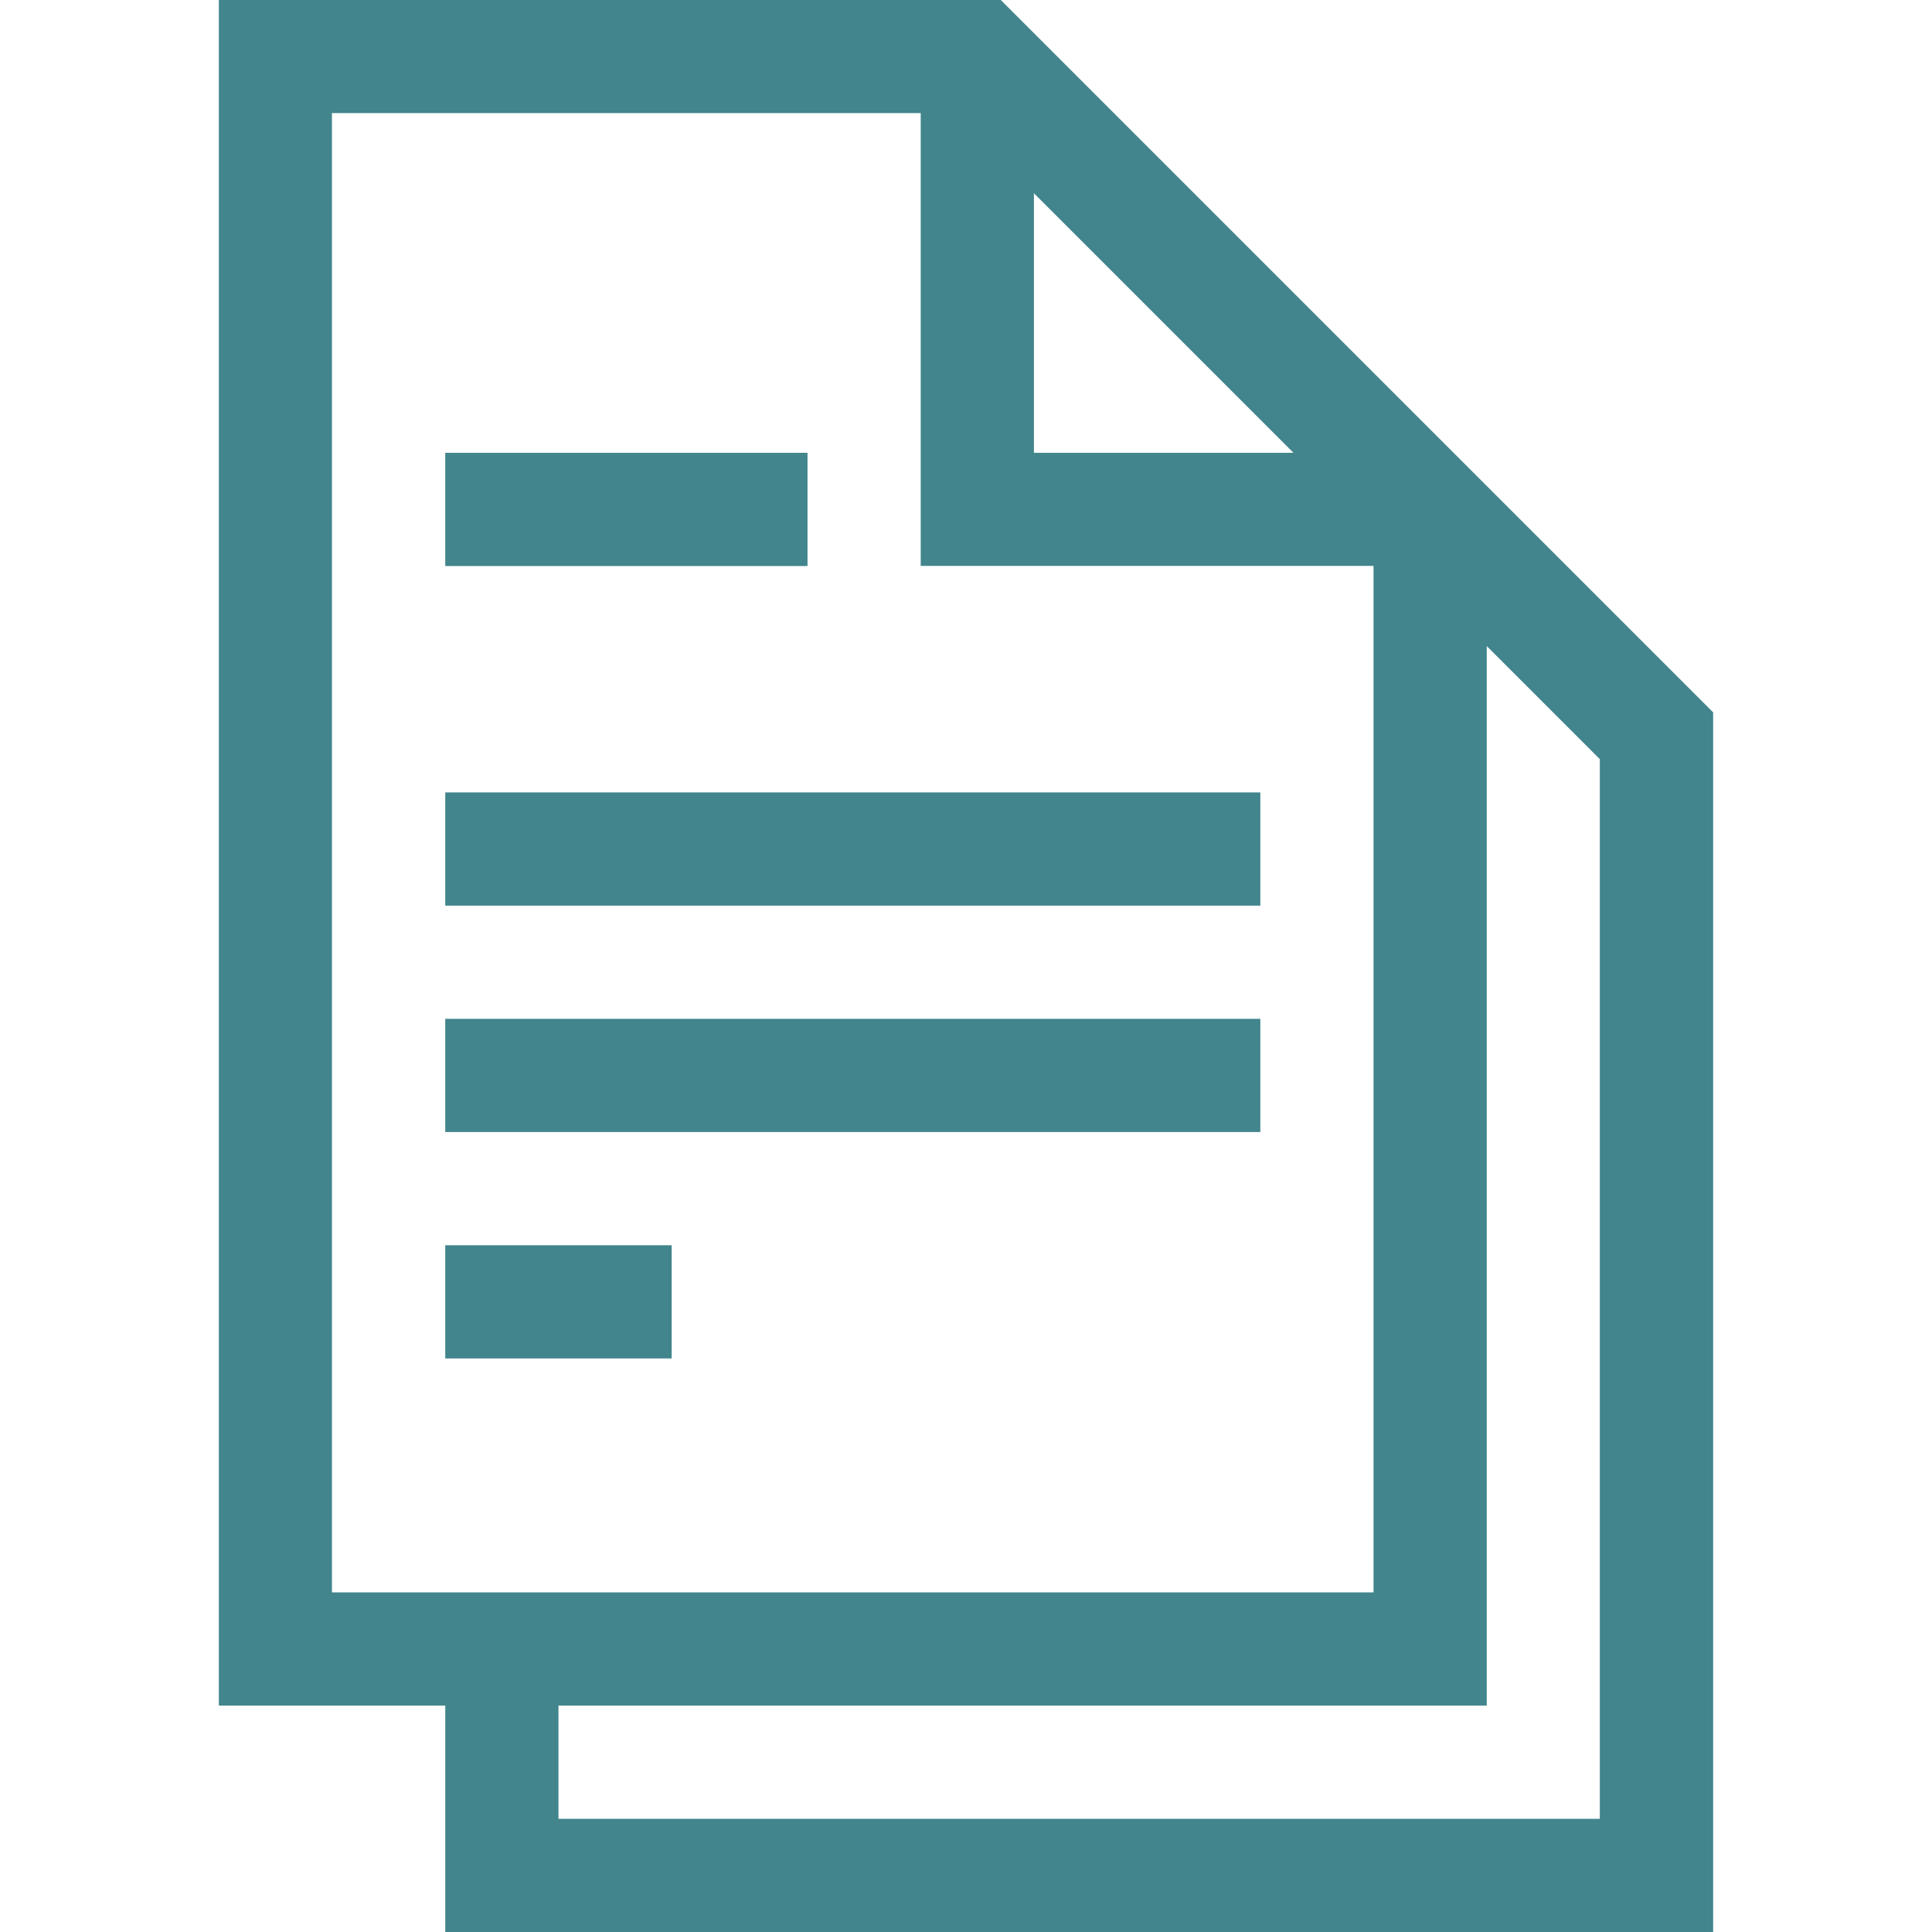 <svg id="SvgjsSvg1001" width="288" height="288" xmlns="http://www.w3.org/2000/svg" version="1.1" xmlns:xlink="http://www.w3.org/1999/xlink" xmlns:svgjs="http://svgjs.com/svgjs"><defs id="SvgjsDefs1002"></defs><g id="SvgjsG1008"><svg xmlns="http://www.w3.org/2000/svg" data-name="Grupo 29972" viewBox="0 0 58.146 75.178" width="288" height="288"><path fill="#42858c" d="M13.215,66.368H49.336V25.14l4.4,4.4V70.773H13.215ZM31.716,7.52l10.1,10.1h-10.1ZM4.4,4.4H27.311v17.62h17.62V61.963H4.4ZM0,0V66.368H8.81v8.81H58.146V27.72L30.426,0Z" data-name="Trazado 12618" class="colorfff svgShape"></path><rect width="14.096" height="4.405" fill="#42858c" data-name="Rectángulo 627" transform="translate(8.81 17.62)" class="colorfff svgShape"></rect><rect width="31.716" height="4.405" fill="#42858c" data-name="Rectángulo 628" transform="translate(8.81 30.835)" class="colorfff svgShape"></rect><rect width="31.716" height="4.405" fill="#42858c" data-name="Rectángulo 629" transform="translate(8.81 39.645)" class="colorfff svgShape"></rect><rect width="8.81" height="4.405" fill="#42858c" data-name="Rectángulo 630" transform="translate(8.81 48.455)" class="colorfff svgShape"></rect></svg></g></svg>